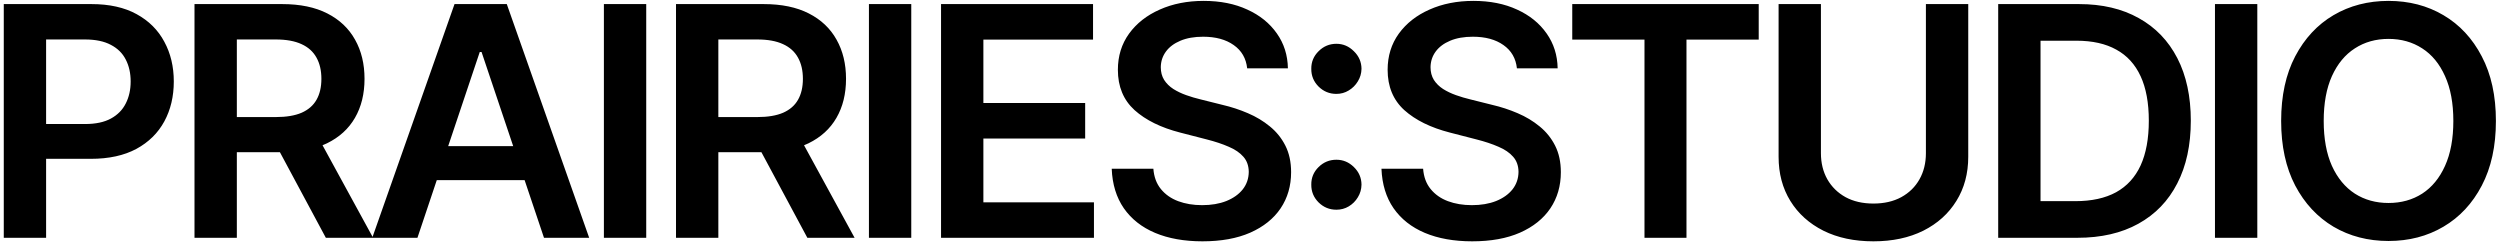 <svg width="389" height="38" viewBox="0 0 389 38" fill="none" xmlns="http://www.w3.org/2000/svg">
<path d="M0.587 37V0.636H14.223C17.017 0.636 19.36 1.157 21.254 2.199C23.16 3.241 24.598 4.673 25.569 6.496C26.551 8.307 27.043 10.367 27.043 12.675C27.043 15.007 26.551 17.078 25.569 18.889C24.586 20.7 23.136 22.127 21.219 23.168C19.301 24.198 16.94 24.713 14.134 24.713H5.097V19.298H13.246C14.88 19.298 16.218 19.014 17.259 18.445C18.301 17.877 19.07 17.096 19.567 16.102C20.076 15.107 20.331 13.965 20.331 12.675C20.331 11.384 20.076 10.248 19.567 9.266C19.07 8.283 18.295 7.52 17.241 6.975C16.2 6.419 14.856 6.141 13.211 6.141H7.174V37H0.587ZM30.264 37V0.636H43.901C46.694 0.636 49.038 1.122 50.932 2.092C52.838 3.063 54.276 4.424 55.247 6.176C56.229 7.916 56.72 9.946 56.72 12.266C56.72 14.598 56.223 16.622 55.229 18.339C54.246 20.043 52.796 21.363 50.879 22.298C48.961 23.222 46.605 23.683 43.812 23.683H34.1V18.215H42.924C44.558 18.215 45.895 17.99 46.937 17.54C47.979 17.078 48.748 16.409 49.245 15.533C49.754 14.646 50.009 13.557 50.009 12.266C50.009 10.976 49.754 9.875 49.245 8.964C48.736 8.04 47.961 7.342 46.919 6.869C45.877 6.383 44.534 6.141 42.889 6.141H36.852V37H30.264ZM49.05 20.523L58.052 37H50.701L41.859 20.523H49.05ZM64.954 37H57.922L70.724 0.636H78.856L91.676 37H84.645L74.932 8.094H74.648L64.954 37ZM65.184 22.742H84.361V28.033H65.184V22.742ZM100.553 0.636V37H93.966V0.636H100.553ZM105.186 37V0.636H118.823C121.616 0.636 123.96 1.122 125.854 2.092C127.76 3.063 129.198 4.424 130.169 6.176C131.151 7.916 131.642 9.946 131.642 12.266C131.642 14.598 131.145 16.622 130.151 18.339C129.168 20.043 127.718 21.363 125.801 22.298C123.883 23.222 121.527 23.683 118.734 23.683H109.021V18.215H117.846C119.48 18.215 120.817 17.99 121.859 17.54C122.901 17.078 123.67 16.409 124.167 15.533C124.676 14.646 124.931 13.557 124.931 12.266C124.931 10.976 124.676 9.875 124.167 8.964C123.658 8.04 122.883 7.342 121.841 6.869C120.799 6.383 119.456 6.141 117.811 6.141H111.774V37H105.186ZM123.972 20.523L132.974 37H125.623L116.781 20.523H123.972ZM141.793 0.636V37H135.206V0.636H141.793ZM146.426 37V0.636H170.077V6.158H153.014V16.03H168.852V21.553H153.014V31.478H170.219V37H146.426ZM194.06 10.633C193.894 9.082 193.196 7.875 191.964 7.011C190.745 6.147 189.159 5.714 187.206 5.714C185.833 5.714 184.655 5.922 183.673 6.336C182.69 6.75 181.938 7.312 181.418 8.023C180.897 8.733 180.63 9.544 180.619 10.455C180.619 11.213 180.79 11.87 181.134 12.426C181.489 12.982 181.968 13.456 182.572 13.847C183.175 14.225 183.844 14.545 184.578 14.805C185.312 15.066 186.052 15.285 186.798 15.462L190.207 16.315C191.58 16.634 192.9 17.066 194.166 17.611C195.445 18.155 196.587 18.842 197.593 19.671C198.611 20.499 199.416 21.499 200.008 22.671C200.6 23.843 200.896 25.216 200.896 26.791C200.896 28.921 200.351 30.797 199.262 32.419C198.173 34.029 196.599 35.289 194.539 36.201C192.491 37.101 190.011 37.55 187.099 37.55C184.27 37.55 181.814 37.112 179.731 36.236C177.659 35.361 176.038 34.082 174.866 32.401C173.706 30.72 173.078 28.673 172.984 26.258H179.464C179.559 27.524 179.95 28.578 180.636 29.418C181.323 30.259 182.217 30.886 183.317 31.3C184.43 31.715 185.673 31.922 187.046 31.922C188.478 31.922 189.733 31.709 190.81 31.283C191.899 30.845 192.752 30.241 193.367 29.472C193.983 28.69 194.296 27.779 194.308 26.737C194.296 25.79 194.018 25.009 193.474 24.393C192.929 23.766 192.166 23.245 191.183 22.831C190.213 22.405 189.076 22.026 187.774 21.695L183.637 20.629C180.642 19.86 178.275 18.694 176.535 17.131C174.807 15.557 173.942 13.468 173.942 10.864C173.942 8.721 174.522 6.845 175.683 5.235C176.854 3.625 178.446 2.376 180.459 1.489C182.471 0.589 184.75 0.139 187.295 0.139C189.875 0.139 192.136 0.589 194.077 1.489C196.031 2.376 197.563 3.613 198.676 5.2C199.789 6.774 200.363 8.585 200.398 10.633H194.06ZM207.944 32.632C206.867 32.632 205.943 32.253 205.174 31.496C204.404 30.726 204.026 29.803 204.037 28.726C204.026 27.66 204.404 26.749 205.174 25.991C205.943 25.234 206.867 24.855 207.944 24.855C208.985 24.855 209.891 25.234 210.66 25.991C211.442 26.749 211.838 27.66 211.85 28.726C211.838 29.448 211.649 30.105 211.282 30.697C210.927 31.289 210.453 31.762 209.861 32.117C209.281 32.461 208.642 32.632 207.944 32.632ZM207.944 14.61C206.867 14.61 205.943 14.231 205.174 13.474C204.404 12.704 204.026 11.781 204.037 10.704C204.026 9.638 204.404 8.727 205.174 7.969C205.943 7.2 206.867 6.815 207.944 6.815C208.985 6.815 209.891 7.2 210.66 7.969C211.442 8.727 211.838 9.638 211.85 10.704C211.838 11.414 211.649 12.065 211.282 12.657C210.927 13.249 210.453 13.722 209.861 14.077C209.281 14.432 208.642 14.61 207.944 14.61ZM236.032 10.633C235.867 9.082 235.168 7.875 233.937 7.011C232.718 6.147 231.132 5.714 229.179 5.714C227.806 5.714 226.628 5.922 225.645 6.336C224.663 6.75 223.911 7.312 223.39 8.023C222.869 8.733 222.603 9.544 222.591 10.455C222.591 11.213 222.763 11.87 223.106 12.426C223.461 12.982 223.941 13.456 224.544 13.847C225.148 14.225 225.817 14.545 226.551 14.805C227.285 15.066 228.025 15.285 228.77 15.462L232.179 16.315C233.552 16.634 234.872 17.066 236.139 17.611C237.417 18.155 238.56 18.842 239.566 19.671C240.584 20.499 241.389 21.499 241.98 22.671C242.572 23.843 242.868 25.216 242.868 26.791C242.868 28.921 242.324 30.797 241.235 32.419C240.146 34.029 238.571 35.289 236.512 36.201C234.464 37.101 231.984 37.55 229.072 37.55C226.243 37.55 223.787 37.112 221.703 36.236C219.632 35.361 218.01 34.082 216.838 32.401C215.678 30.72 215.051 28.673 214.956 26.258H221.437C221.532 27.524 221.922 28.578 222.609 29.418C223.296 30.259 224.189 30.886 225.29 31.3C226.403 31.715 227.646 31.922 229.019 31.922C230.451 31.922 231.706 31.709 232.783 31.283C233.872 30.845 234.724 30.241 235.34 29.472C235.955 28.69 236.269 27.779 236.281 26.737C236.269 25.79 235.991 25.009 235.446 24.393C234.902 23.766 234.138 23.245 233.156 22.831C232.185 22.405 231.049 22.026 229.747 21.695L225.61 20.629C222.615 19.86 220.248 18.694 218.507 17.131C216.779 15.557 215.915 13.468 215.915 10.864C215.915 8.721 216.495 6.845 217.655 5.235C218.827 3.625 220.419 2.376 222.431 1.489C224.444 0.589 226.722 0.139 229.267 0.139C231.848 0.139 234.109 0.589 236.05 1.489C238.003 2.376 239.536 3.613 240.649 5.2C241.761 6.774 242.336 8.585 242.371 10.633H236.032ZM244.643 6.158V0.636H273.656V6.158H262.416V37H255.882V6.158H244.643ZM299.671 0.636H306.259V24.393C306.259 26.998 305.643 29.288 304.412 31.265C303.193 33.242 301.477 34.786 299.263 35.899C297.049 37 294.463 37.55 291.504 37.55C288.533 37.55 285.94 37 283.727 35.899C281.513 34.786 279.797 33.242 278.578 31.265C277.358 29.288 276.749 26.998 276.749 24.393V0.636H283.336V23.843C283.336 25.358 283.668 26.708 284.33 27.891C285.005 29.075 285.952 30.004 287.171 30.679C288.391 31.342 289.835 31.673 291.504 31.673C293.173 31.673 294.617 31.342 295.836 30.679C297.067 30.004 298.014 29.075 298.677 27.891C299.34 26.708 299.671 25.358 299.671 23.843V0.636ZM323.241 37H310.919V0.636H323.49C327.1 0.636 330.201 1.364 332.794 2.82C335.398 4.264 337.398 6.342 338.795 9.053C340.192 11.763 340.89 15.007 340.89 18.783C340.89 22.57 340.186 25.826 338.777 28.548C337.381 31.271 335.362 33.36 332.723 34.816C330.095 36.272 326.934 37 323.241 37ZM317.506 31.3H322.922C325.455 31.3 327.568 30.839 329.26 29.916C330.953 28.98 332.225 27.59 333.078 25.743C333.93 23.884 334.356 21.564 334.356 18.783C334.356 16.001 333.93 13.693 333.078 11.858C332.225 10.011 330.965 8.632 329.296 7.721C327.639 6.798 325.579 6.336 323.117 6.336H317.506V31.3ZM351.237 0.636V37H344.649V0.636H351.237ZM388.363 18.818C388.363 22.736 387.629 26.092 386.161 28.886C384.705 31.667 382.716 33.798 380.195 35.278C377.686 36.757 374.839 37.497 371.655 37.497C368.47 37.497 365.618 36.757 363.096 35.278C360.587 33.786 358.598 31.65 357.131 28.868C355.675 26.074 354.947 22.724 354.947 18.818C354.947 14.9 355.675 11.55 357.131 8.768C358.598 5.975 360.587 3.838 363.096 2.359C365.618 0.879 368.47 0.139 371.655 0.139C374.839 0.139 377.686 0.879 380.195 2.359C382.716 3.838 384.705 5.975 386.161 8.768C387.629 11.55 388.363 14.9 388.363 18.818ZM381.74 18.818C381.74 16.06 381.308 13.734 380.444 11.84C379.591 9.934 378.408 8.496 376.893 7.526C375.377 6.543 373.631 6.052 371.655 6.052C369.678 6.052 367.932 6.543 366.417 7.526C364.902 8.496 363.712 9.934 362.848 11.84C361.996 13.734 361.569 16.06 361.569 18.818C361.569 21.576 361.996 23.908 362.848 25.814C363.712 27.708 364.902 29.146 366.417 30.129C367.932 31.099 369.678 31.584 371.655 31.584C373.631 31.584 375.377 31.099 376.893 30.129C378.408 29.146 379.591 27.708 380.444 25.814C381.308 23.908 381.74 21.576 381.74 18.818Z" fill="black"/>
</svg>
